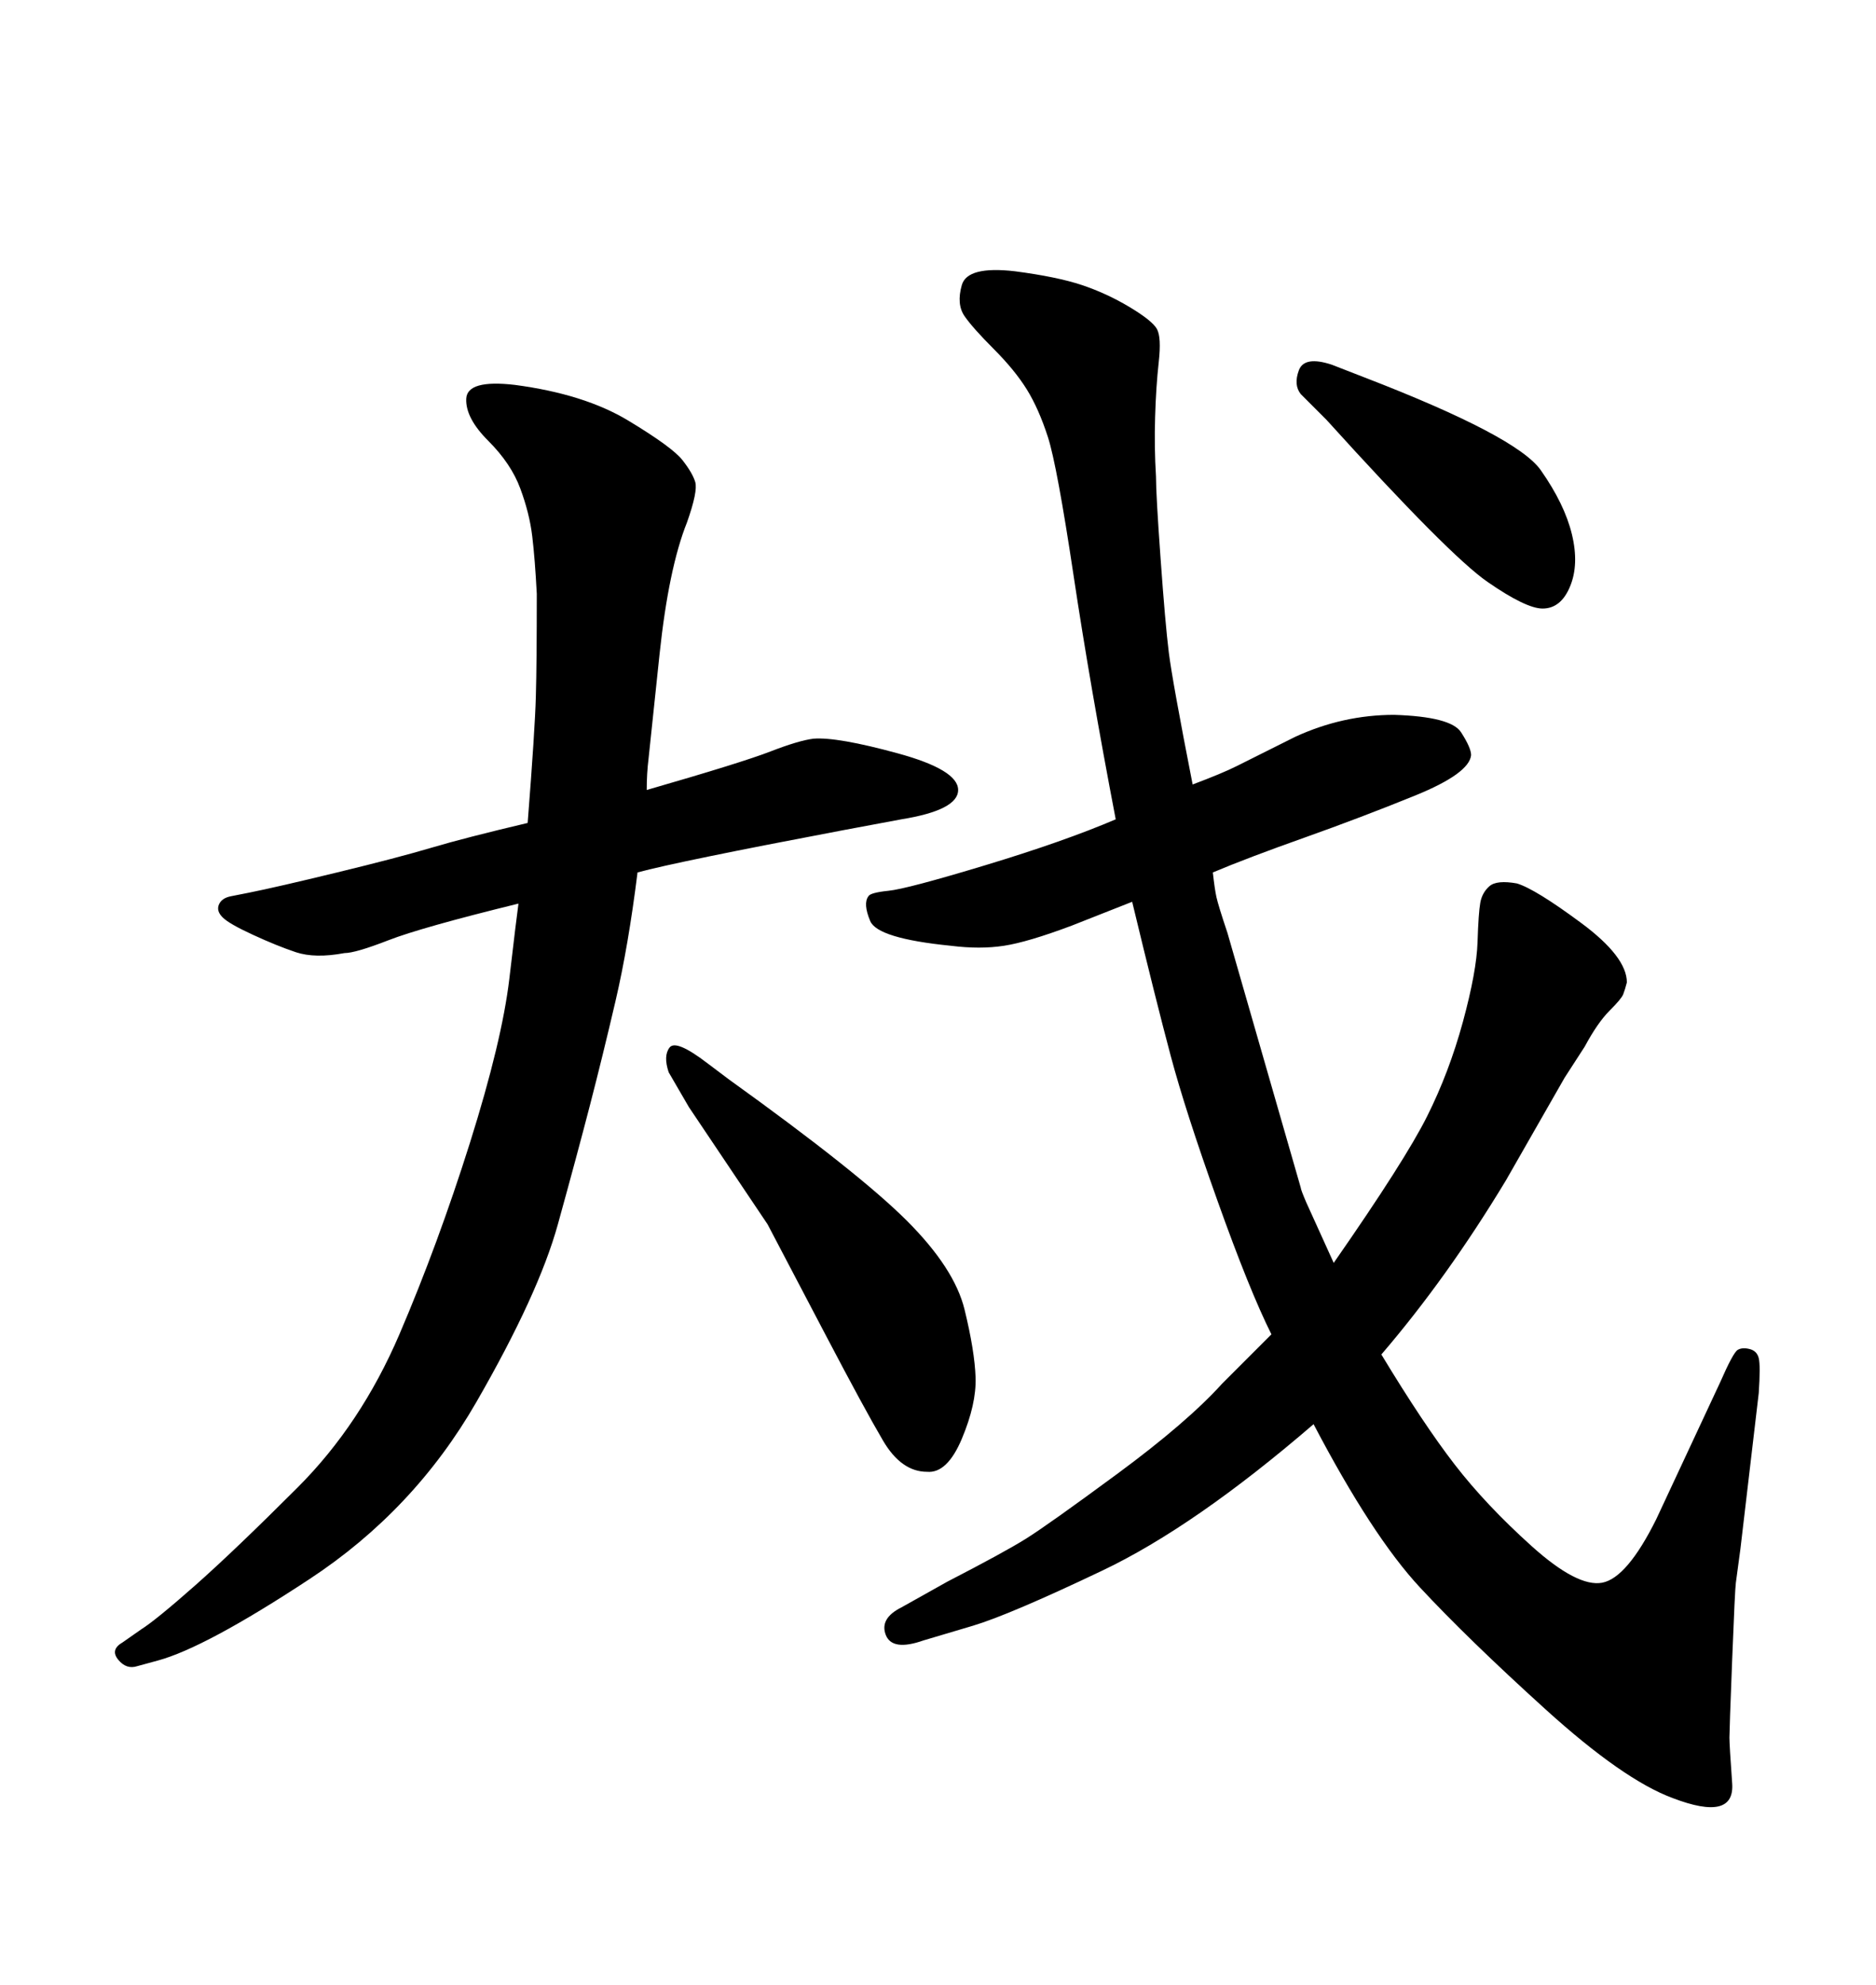 <svg xmlns="http://www.w3.org/2000/svg" xmlns:xlink="http://www.w3.org/1999/xlink" width="300" height="317.285"><path d="M203.32 213.28L203.32 213.28Q199.80 206.25 194.68 191.89Q189.55 177.54 187.21 168.75Q184.86 159.96 181.05 144.14L181.05 144.14L171.39 147.95Q164.36 150.59 160.55 151.17Q156.74 151.76 152.05 151.17L152.05 151.17Q140.33 150 139.16 147.22Q137.99 144.43 138.87 143.26L138.87 143.26Q139.16 142.68 142.09 142.38Q145.02 142.09 157.62 138.28Q170.21 134.47 178.42 130.96L178.42 130.96Q174.32 109.57 171.68 91.99Q169.04 74.41 167.58 69.87Q166.11 65.33 164.21 62.26Q162.30 59.18 158.94 55.81Q155.57 52.44 154.25 50.54Q152.93 48.63 153.81 45.56Q154.69 42.48 162.30 43.36L162.30 43.36Q169.04 44.24 173.00 45.56Q176.95 46.88 180.62 49.07Q184.28 51.27 185.01 52.59Q185.74 53.91 185.30 57.86Q184.86 61.82 184.72 66.65Q184.57 71.48 184.86 76.17L184.86 76.17Q184.86 79.10 185.60 89.36Q186.33 99.61 186.91 104.30Q187.50 108.98 190.72 125.39L190.72 125.39Q195.41 123.63 197.75 122.46L197.75 122.46L207.13 117.77Q214.75 114.26 222.95 114.26L222.95 114.26Q232.03 114.55 233.64 117.04Q235.25 119.53 235.25 120.70L235.25 120.70Q234.96 123.63 226.32 127.15Q217.68 130.66 208.59 133.89Q199.51 137.11 193.95 139.45L193.95 139.45Q194.24 142.09 194.53 143.41Q194.82 144.73 196.29 149.12L196.29 149.12L208.01 189.84Q208.01 190.14 208.89 192.19L208.89 192.19L213.28 201.86Q224.71 185.45 228.22 178.42Q231.74 171.39 233.94 163.33Q236.13 155.27 236.28 150.59Q236.43 145.90 236.72 144.29Q237.01 142.68 238.18 141.65Q239.36 140.63 242.58 141.21L242.58 141.21Q245.51 142.09 252.83 147.51Q260.16 152.93 260.16 157.03L260.16 157.03Q259.86 158.20 259.57 158.94Q259.28 159.67 257.37 161.57Q255.47 163.48 253.42 167.29L253.42 167.29L250.20 172.27L240.82 188.67Q231.45 204.20 220.90 216.50L220.90 216.50Q227.64 227.64 232.62 234.08Q237.60 240.53 244.92 247.12Q252.25 253.71 256.20 252.98Q260.16 252.25 264.84 242.87L264.84 242.87L275.10 220.90Q277.15 216.21 277.88 215.77Q278.61 215.33 279.79 215.63Q280.96 215.92 281.25 217.09Q281.54 218.26 281.25 222.66L281.25 222.66L278.32 247.56Q277.73 251.95 277.59 252.98Q277.44 254.00 277.00 265.28Q276.56 276.56 276.56 277.73Q276.56 278.91 277.00 285.06Q277.44 291.21 267.48 287.40L267.48 287.40Q259.57 284.47 247.12 273.19Q234.67 261.91 227.05 253.71Q219.43 245.51 210.06 227.64L210.06 227.64Q191.02 244.04 176.22 251.07Q161.43 258.11 155.57 259.86L155.57 259.86L147.66 262.21Q142.68 263.96 141.65 261.33Q140.63 258.69 144.14 256.93L144.14 256.93L151.46 252.83Q160.55 248.14 164.06 245.95Q167.58 243.75 178.71 235.55Q189.84 227.34 195.41 221.19L195.41 221.19L203.32 213.28ZM82.91 144.43L82.91 144.43Q67.38 148.24 62.11 150.29Q56.84 152.34 55.08 152.34L55.08 152.34Q50.39 153.22 47.31 152.20Q44.24 151.17 40.43 149.41Q36.62 147.66 35.60 146.63Q34.57 145.61 35.01 144.58Q35.45 143.55 36.91 143.26L36.91 143.26L39.84 142.68Q44.24 141.80 53.91 139.45Q63.57 137.11 68.99 135.50Q74.41 133.89 84.38 131.54L84.38 131.54Q85.55 116.60 85.69 111.33Q85.84 106.05 85.84 94.92L85.84 94.92Q85.55 89.36 85.11 85.69Q84.67 82.03 83.20 78.08Q81.74 74.12 78.08 70.46Q74.41 66.80 74.56 63.72Q74.71 60.64 82.32 61.52L82.32 61.52Q93.46 62.99 100.49 67.24Q107.52 71.48 109.13 73.54Q110.74 75.59 111.18 77.05Q111.62 78.52 109.86 83.50L109.86 83.50Q106.93 90.82 105.47 104.59L105.47 104.59L103.71 121.29Q103.42 123.63 103.42 126.27L103.42 126.27Q118.65 121.88 123.19 120.12Q127.73 118.36 130.08 118.07L130.08 118.07Q133.89 117.77 143.55 120.41Q153.22 123.05 153.22 126.27Q153.22 129.49 144.14 130.96L144.14 130.96L134.77 132.71Q108.40 137.70 101.95 139.45L101.95 139.45Q100.49 151.17 98.44 159.96Q96.39 168.75 94.34 176.66Q92.29 184.57 89.21 195.70Q86.13 206.84 76.17 224.12Q66.21 241.41 49.51 252.39Q32.81 263.38 25.20 265.43L25.20 265.43L21.97 266.31Q20.21 266.89 18.90 265.28Q17.58 263.67 19.63 262.50L19.63 262.50L22.56 260.45Q24.90 258.98 31.20 253.42Q37.50 247.85 47.61 237.74Q57.71 227.64 63.87 213.28Q70.02 198.93 75.15 182.67Q80.27 166.41 81.45 156.45Q82.62 146.48 82.91 144.43ZM212.99 58.30L212.99 58.30L218.26 60.35Q242.58 69.73 246.39 75.15Q250.20 80.57 251.37 85.40Q252.54 90.23 251.07 93.75L251.07 93.75Q249.61 97.27 246.68 97.27L246.68 97.27Q244.04 97.27 237.89 93.02Q231.74 88.77 212.11 67.09L212.11 67.09L208.01 62.99Q206.84 61.52 207.71 59.18Q208.59 56.84 212.99 58.30ZM110.16 176.95L110.16 176.95L106.93 171.39Q106.05 168.75 107.08 167.43Q108.11 166.11 113.09 169.92L113.09 169.92L116.60 172.56Q137.40 187.50 145.02 195.12Q152.64 202.73 154.25 209.33Q155.86 215.92 156.01 220.17Q156.15 224.41 153.81 229.98Q151.46 235.55 148.24 235.25L148.24 235.25Q144.14 235.25 141.21 230.27Q138.28 225.29 132.13 213.57Q125.98 201.86 122.75 195.70L122.75 195.70L110.16 176.95Z"/></svg>